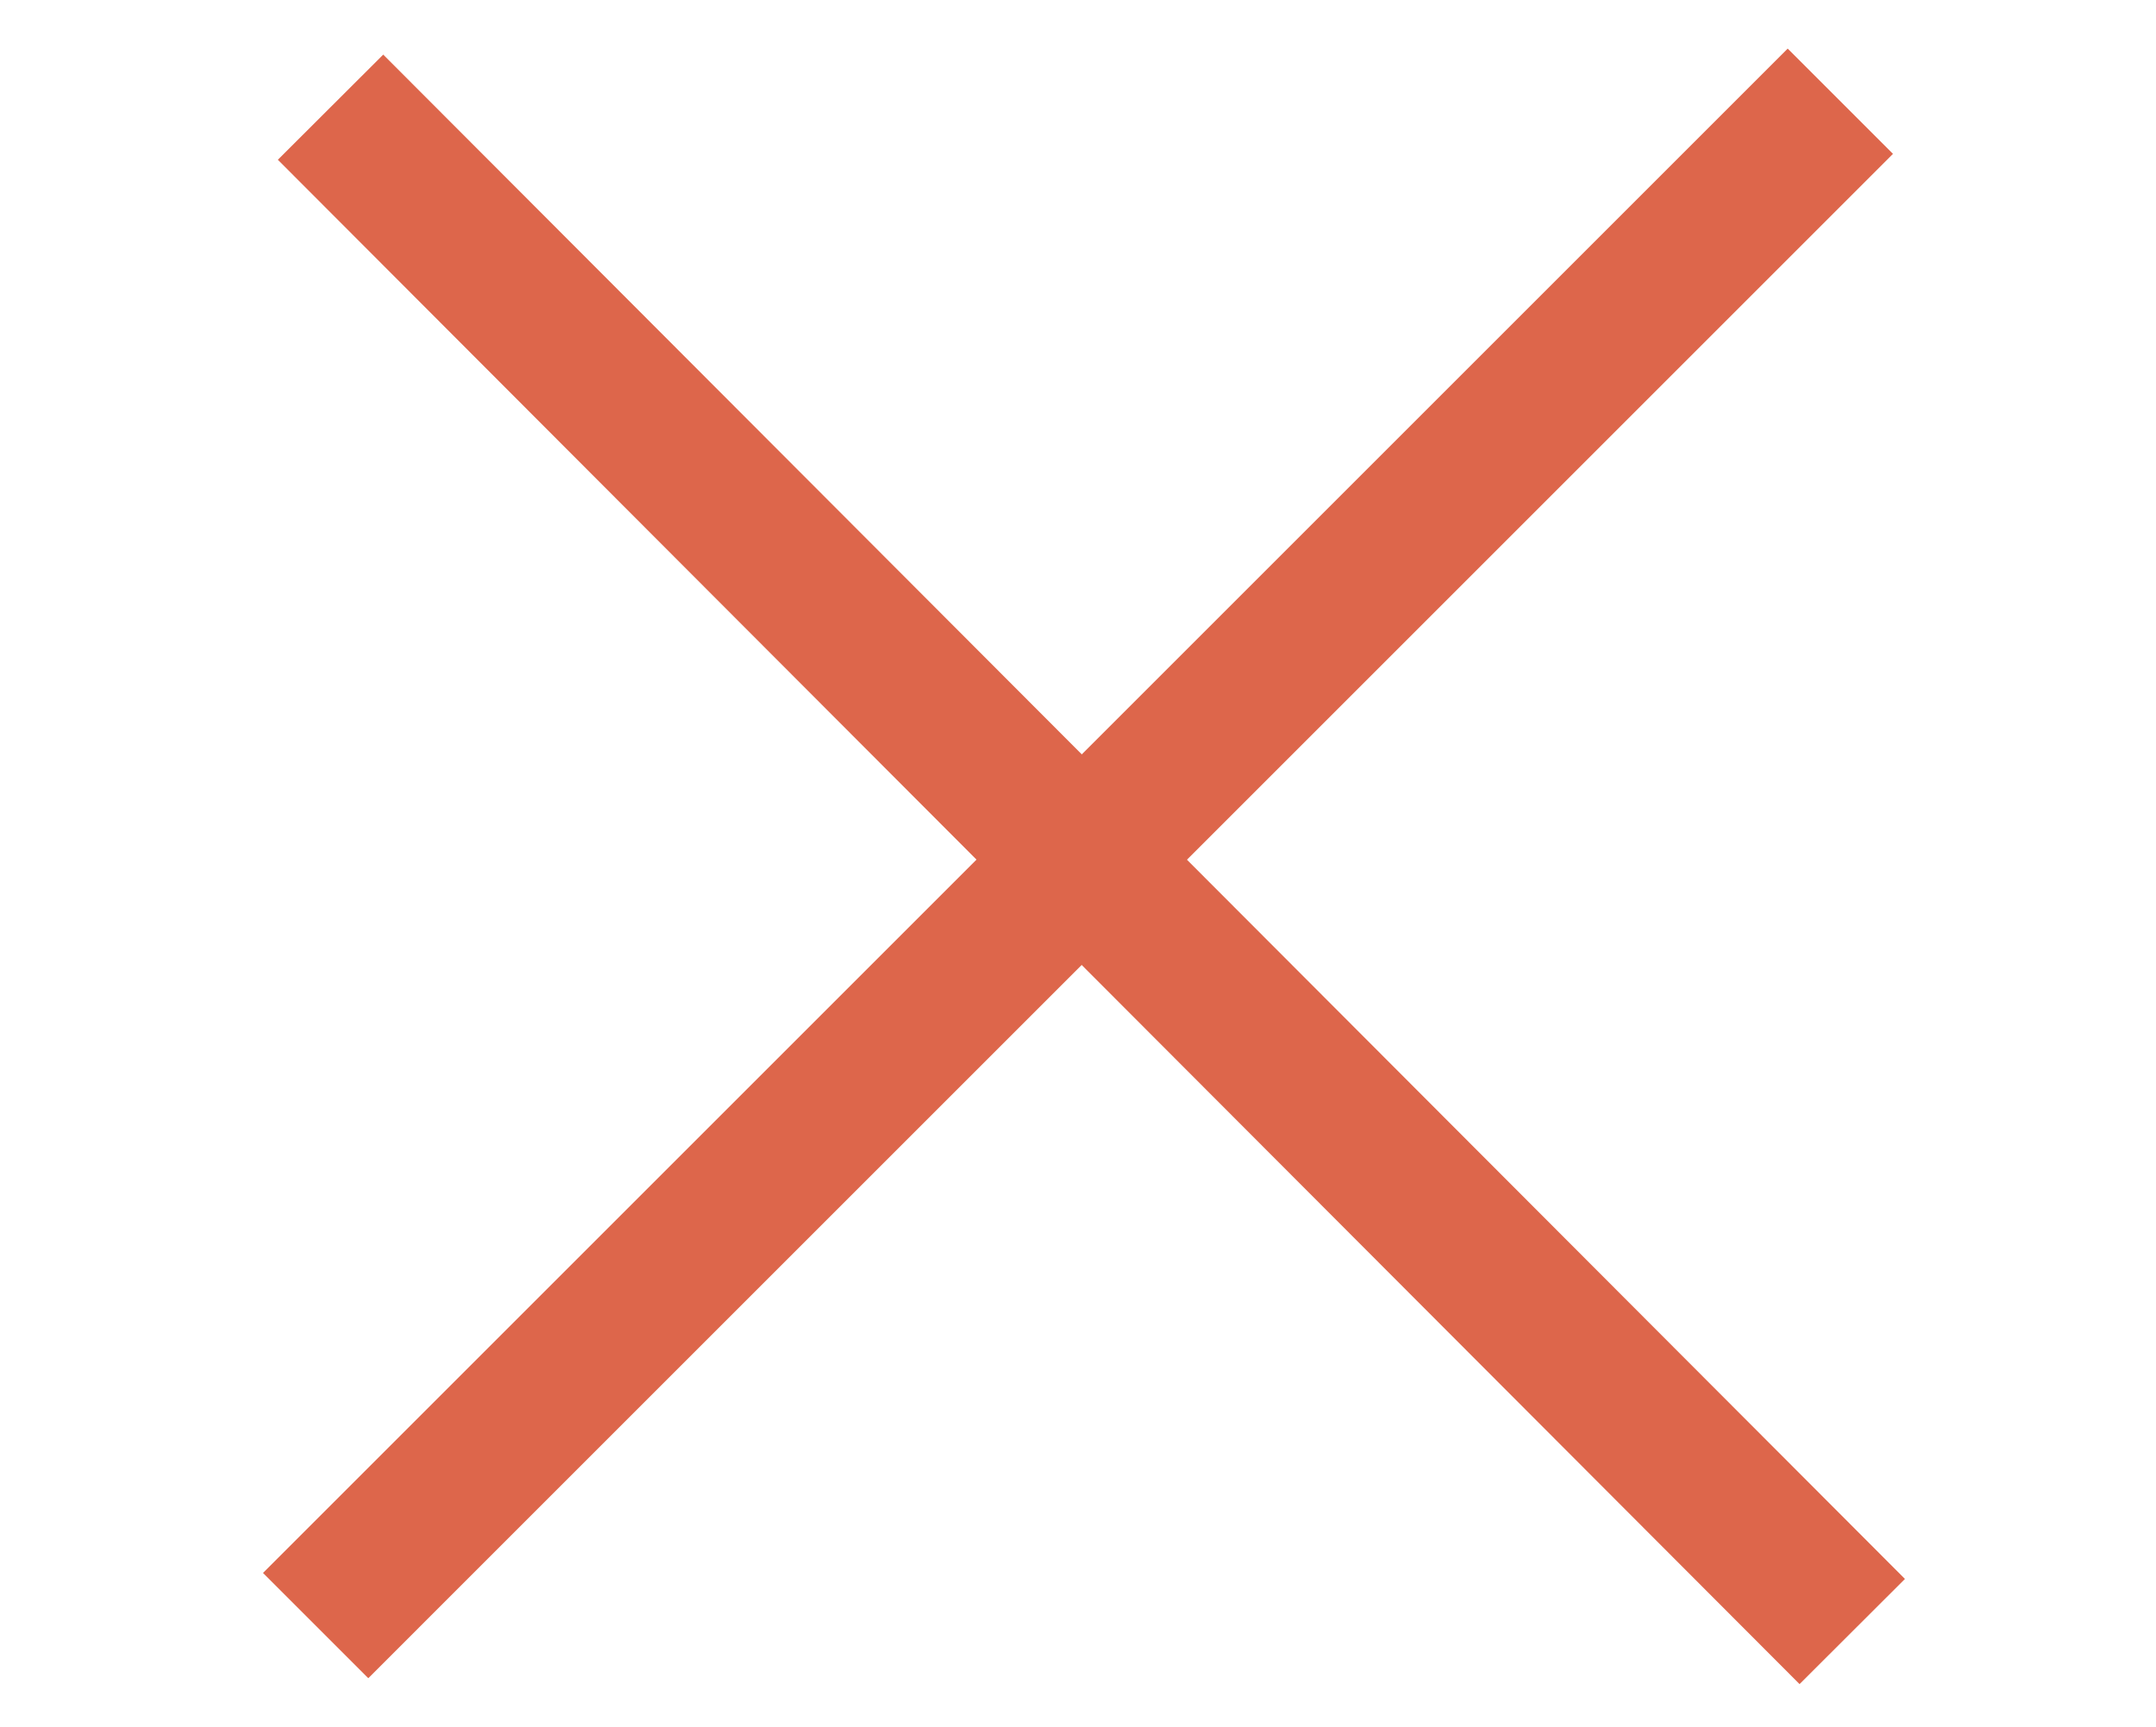<?xml version="1.0" encoding="utf-8"?>
<!-- Generator: Adobe Illustrator 27.2.0, SVG Export Plug-In . SVG Version: 6.00 Build 0)  -->
<svg version="1.1" id="Ebene_1" xmlns="http://www.w3.org/2000/svg" xmlns:xlink="http://www.w3.org/1999/xlink" x="0px" y="0px"
	 width="72.4px" height="58px" viewBox="0 0 72.4 58" style="enable-background:new 0 0 72.4 58;" xml:space="preserve">
<style type="text/css">
	.st0{clip-path:url(#SVGID_00000150815695872270002050000014333965872557502116_);fill:none;stroke:#DD664B;stroke-width:5;}
</style>
<g>
	<g>
		<defs>
			<rect id="SVGID_1_" y="0" width="72.4" height="58"/>
		</defs>
		<clipPath id="SVGID_00000067954129302196555110000004871396835266804615_">
			<use xlink:href="#SVGID_1_"  style="overflow:visible;"/>
		</clipPath>
	</g>
	<g>
		<defs>
			<rect id="SVGID_00000149343698448478946410000008874886674962532489_" y="0" width="72.4" height="58"/>
		</defs>
		<clipPath id="SVGID_00000152962076951841642280000015409101497506317709_">
			<use xlink:href="#SVGID_00000149343698448478946410000008874886674962532489_"  style="overflow:visible;"/>
		</clipPath>
		
			<line style="clip-path:url(#SVGID_00000152962076951841642280000015409101497506317709_);fill:none;stroke:#DD664B;stroke-width:5;" x1="10.6" y1="54.6" x2="61.8" y2="3.4"/>
		
			<line style="clip-path:url(#SVGID_00000152962076951841642280000015409101497506317709_);fill:none;stroke:#DD664B;stroke-width:5;" x1="62.2" y1="54.8" x2="11.1" y2="3.6"/>
	</g>
	<g>
		<defs>
			<rect id="SVGID_00000060727368702208945640000001672292659651222406_" y="0" width="72.4" height="58"/>
		</defs>
		<clipPath id="SVGID_00000181801597699749504680000015492398147862402455_">
			<use xlink:href="#SVGID_00000060727368702208945640000001672292659651222406_"  style="overflow:visible;"/>
		</clipPath>
	</g>
</g>
</svg>
